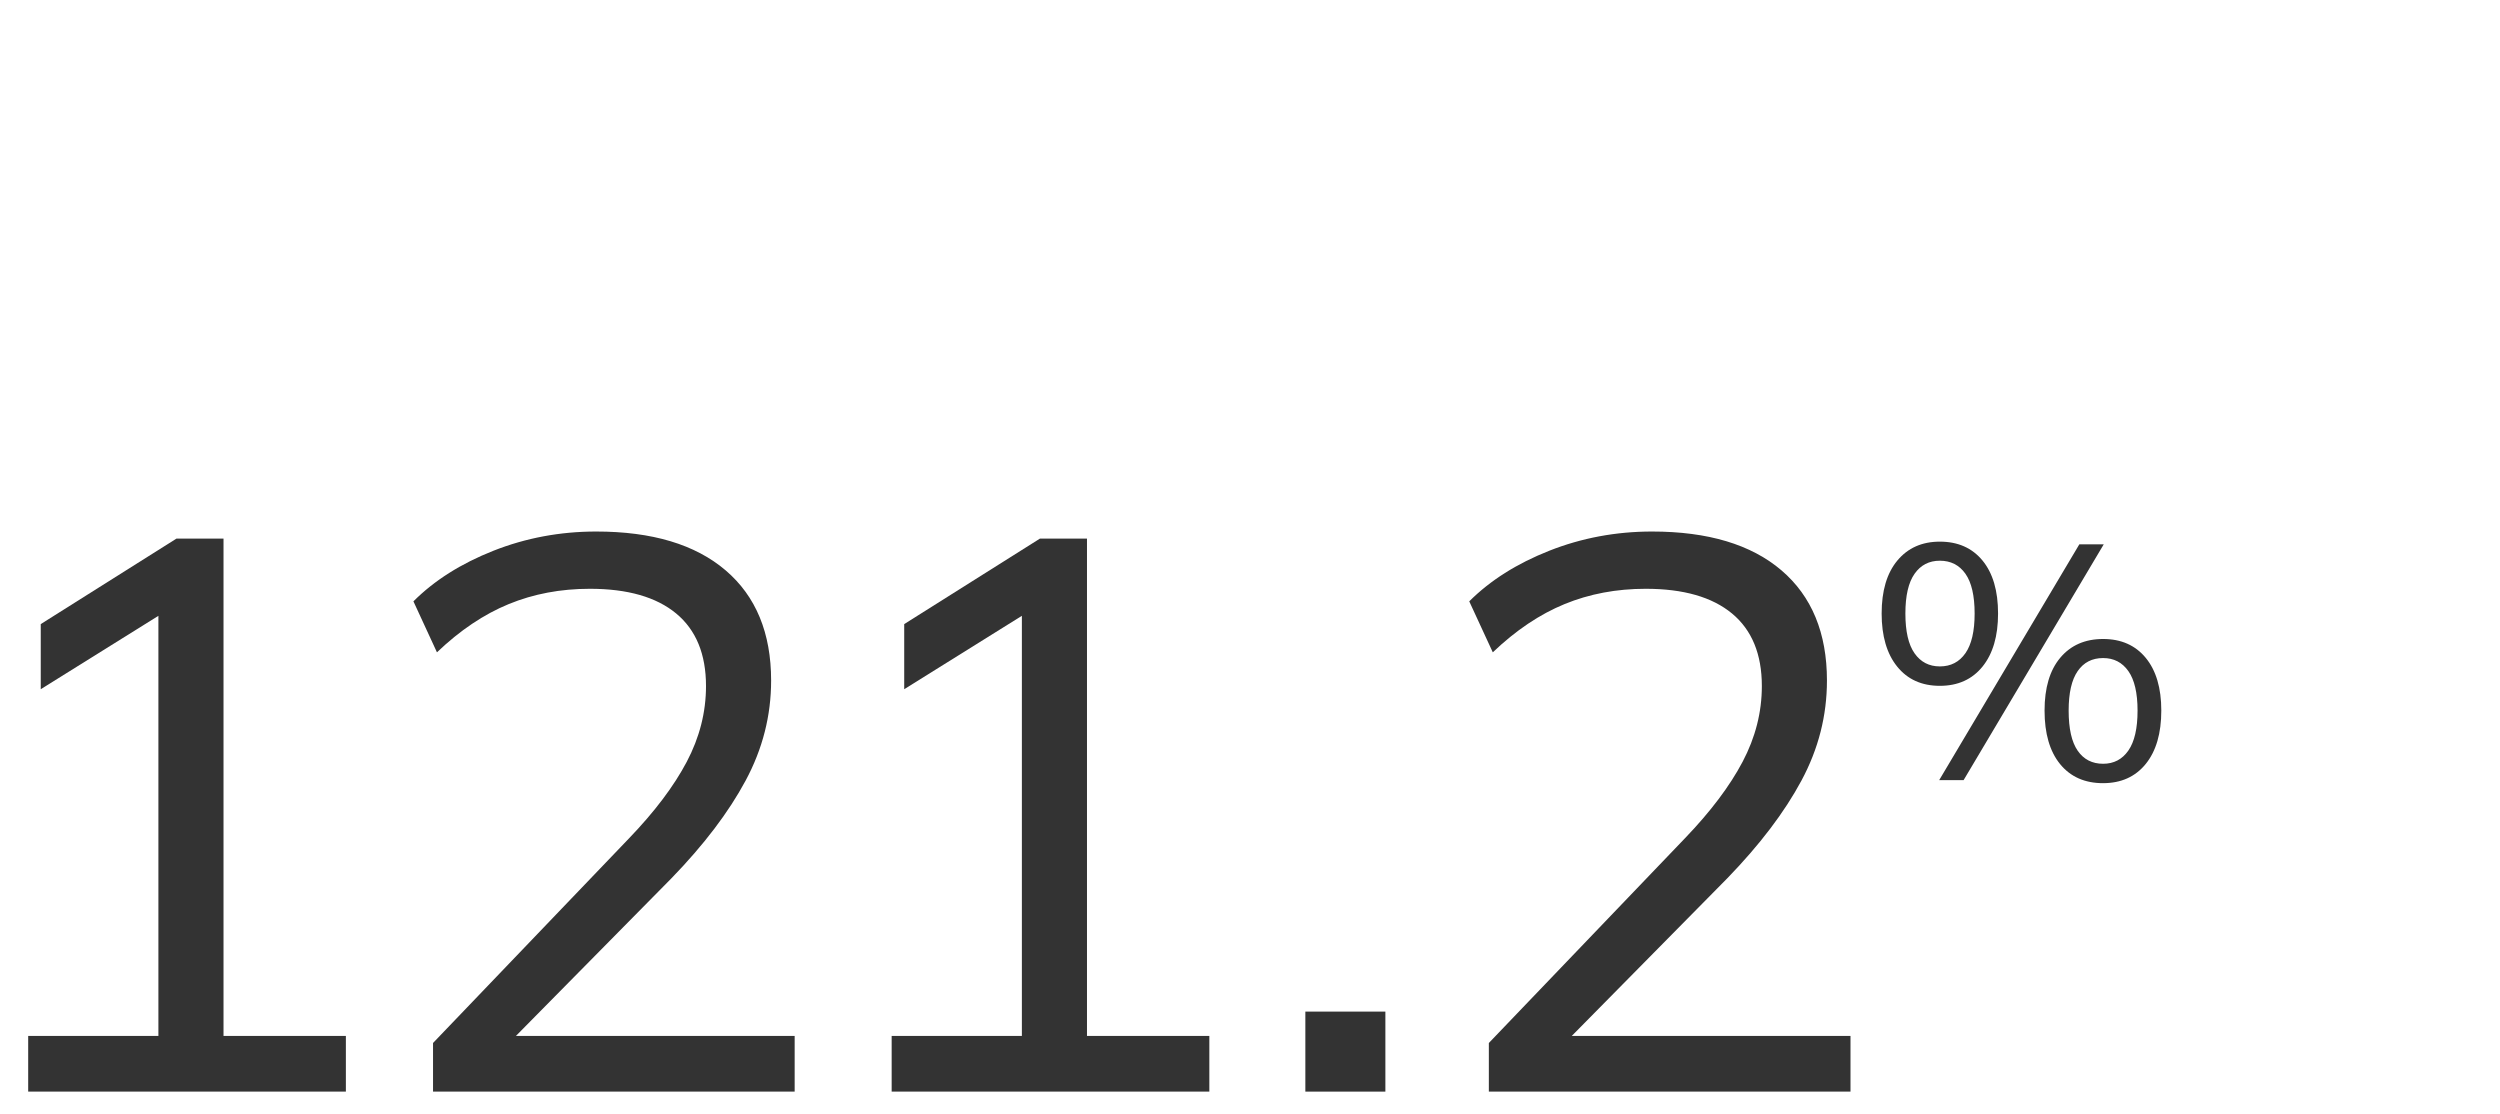 <?xml version="1.0" encoding="UTF-8"?>
<svg id="Layer_1" data-name="Layer 1" xmlns="http://www.w3.org/2000/svg" viewBox="0 0 175 78">
  <defs>
    <style>
      .cls-1 {
        fill: #333;
      }
    </style>
  </defs>
  <path class="cls-1" d="M1.973,76.413v-3.898h9.115v-30.914h2.416l-10.652,6.644v-4.558l9.499-5.984h3.295v34.812h8.565v3.898H1.973Z"/>
  <path class="cls-1" d="M30.312,76.413v-3.404l13.727-14.332c1.793-1.866,3.138-3.651,4.035-5.354.896-1.702,1.346-3.468,1.346-5.299,0-2.232-.696-3.926-2.087-5.079-1.392-1.152-3.404-1.73-6.04-1.73-2.051,0-3.944.357-5.683,1.071-1.739.714-3.414,1.839-5.024,3.377l-1.647-3.569c1.464-1.464,3.33-2.644,5.601-3.542,2.269-.896,4.668-1.345,7.193-1.345,3.917,0,6.936.905,9.06,2.718,2.122,1.812,3.185,4.384,3.185,7.715,0,2.453-.596,4.786-1.785,7.001s-2.919,4.494-5.189,6.836l-12.135,12.3v-1.263h20.756v3.898h-25.314Z"/>
  <path class="cls-1" d="M62.416,76.413v-3.898h9.115v-30.914h2.416l-10.652,6.644v-4.558l9.499-5.984h3.295v34.812h8.565v3.898h-22.238Z"/>
  <path class="cls-1" d="M91.375,76.413v-5.601h5.602v5.601h-5.602Z"/>
  <path class="cls-1" d="M104.219,76.413v-3.404l13.729-14.332c1.793-1.866,3.137-3.651,4.035-5.354.896-1.702,1.346-3.468,1.346-5.299,0-2.232-.697-3.926-2.088-5.079-1.391-1.152-3.404-1.73-6.039-1.73-2.051,0-3.945.357-5.684,1.071s-3.414,1.839-5.023,3.377l-1.648-3.569c1.465-1.464,3.33-2.644,5.602-3.542,2.269-.896,4.668-1.345,7.193-1.345,3.916,0,6.936.905,9.06,2.718,2.121,1.812,3.184,4.384,3.184,7.715,0,2.453-.596,4.786-1.785,7.001s-2.918,4.494-5.188,6.836l-12.135,12.3v-1.263h20.756v3.898h-25.314Z"/>
  <path class="cls-1" d="M135.789,48.008c-1.266,0-2.26-.448-2.986-1.347-.725-.897-1.088-2.135-1.088-3.712,0-1.592.365-2.829,1.1-3.711s1.725-1.323,2.975-1.323c1.264,0,2.26.441,2.986,1.323.725.882,1.088,2.119,1.088,3.711,0,1.577-.363,2.814-1.088,3.712-.727.898-1.723,1.347-2.986,1.347ZM135.789,46.649c.764,0,1.361-.308,1.791-.925.43-.616.644-1.542.644-2.775,0-1.248-.215-2.178-.644-2.786-.43-.609-1.027-.913-1.791-.913-.75,0-1.34.304-1.768.913-.43.608-.644,1.538-.644,2.786,0,1.25.215,2.179.644,2.787.428.608,1.018.913,1.768.913ZM137.451,54.611h-1.709l9.812-16.509h1.709l-9.812,16.509ZM147.217,54.822c-1.281,0-2.283-.445-3.01-1.335-.725-.89-1.088-2.139-1.088-3.746,0-1.593.365-2.826,1.1-3.7s1.734-1.312,2.998-1.312,2.26.441,2.986,1.323c.725.882,1.088,2.111,1.088,3.688,0,1.592-.363,2.837-1.088,3.734-.727.897-1.723,1.347-2.986,1.347ZM147.217,53.464c.75,0,1.338-.308,1.768-.925s.644-1.55.644-2.798c0-1.233-.215-2.155-.644-2.764-.43-.609-1.018-.913-1.768-.913-.766,0-1.357.304-1.779.913-.422.608-.633,1.53-.633,2.764,0,1.264.211,2.2.633,2.81.422.608,1.014.913,1.779.913Z"/>
</svg>